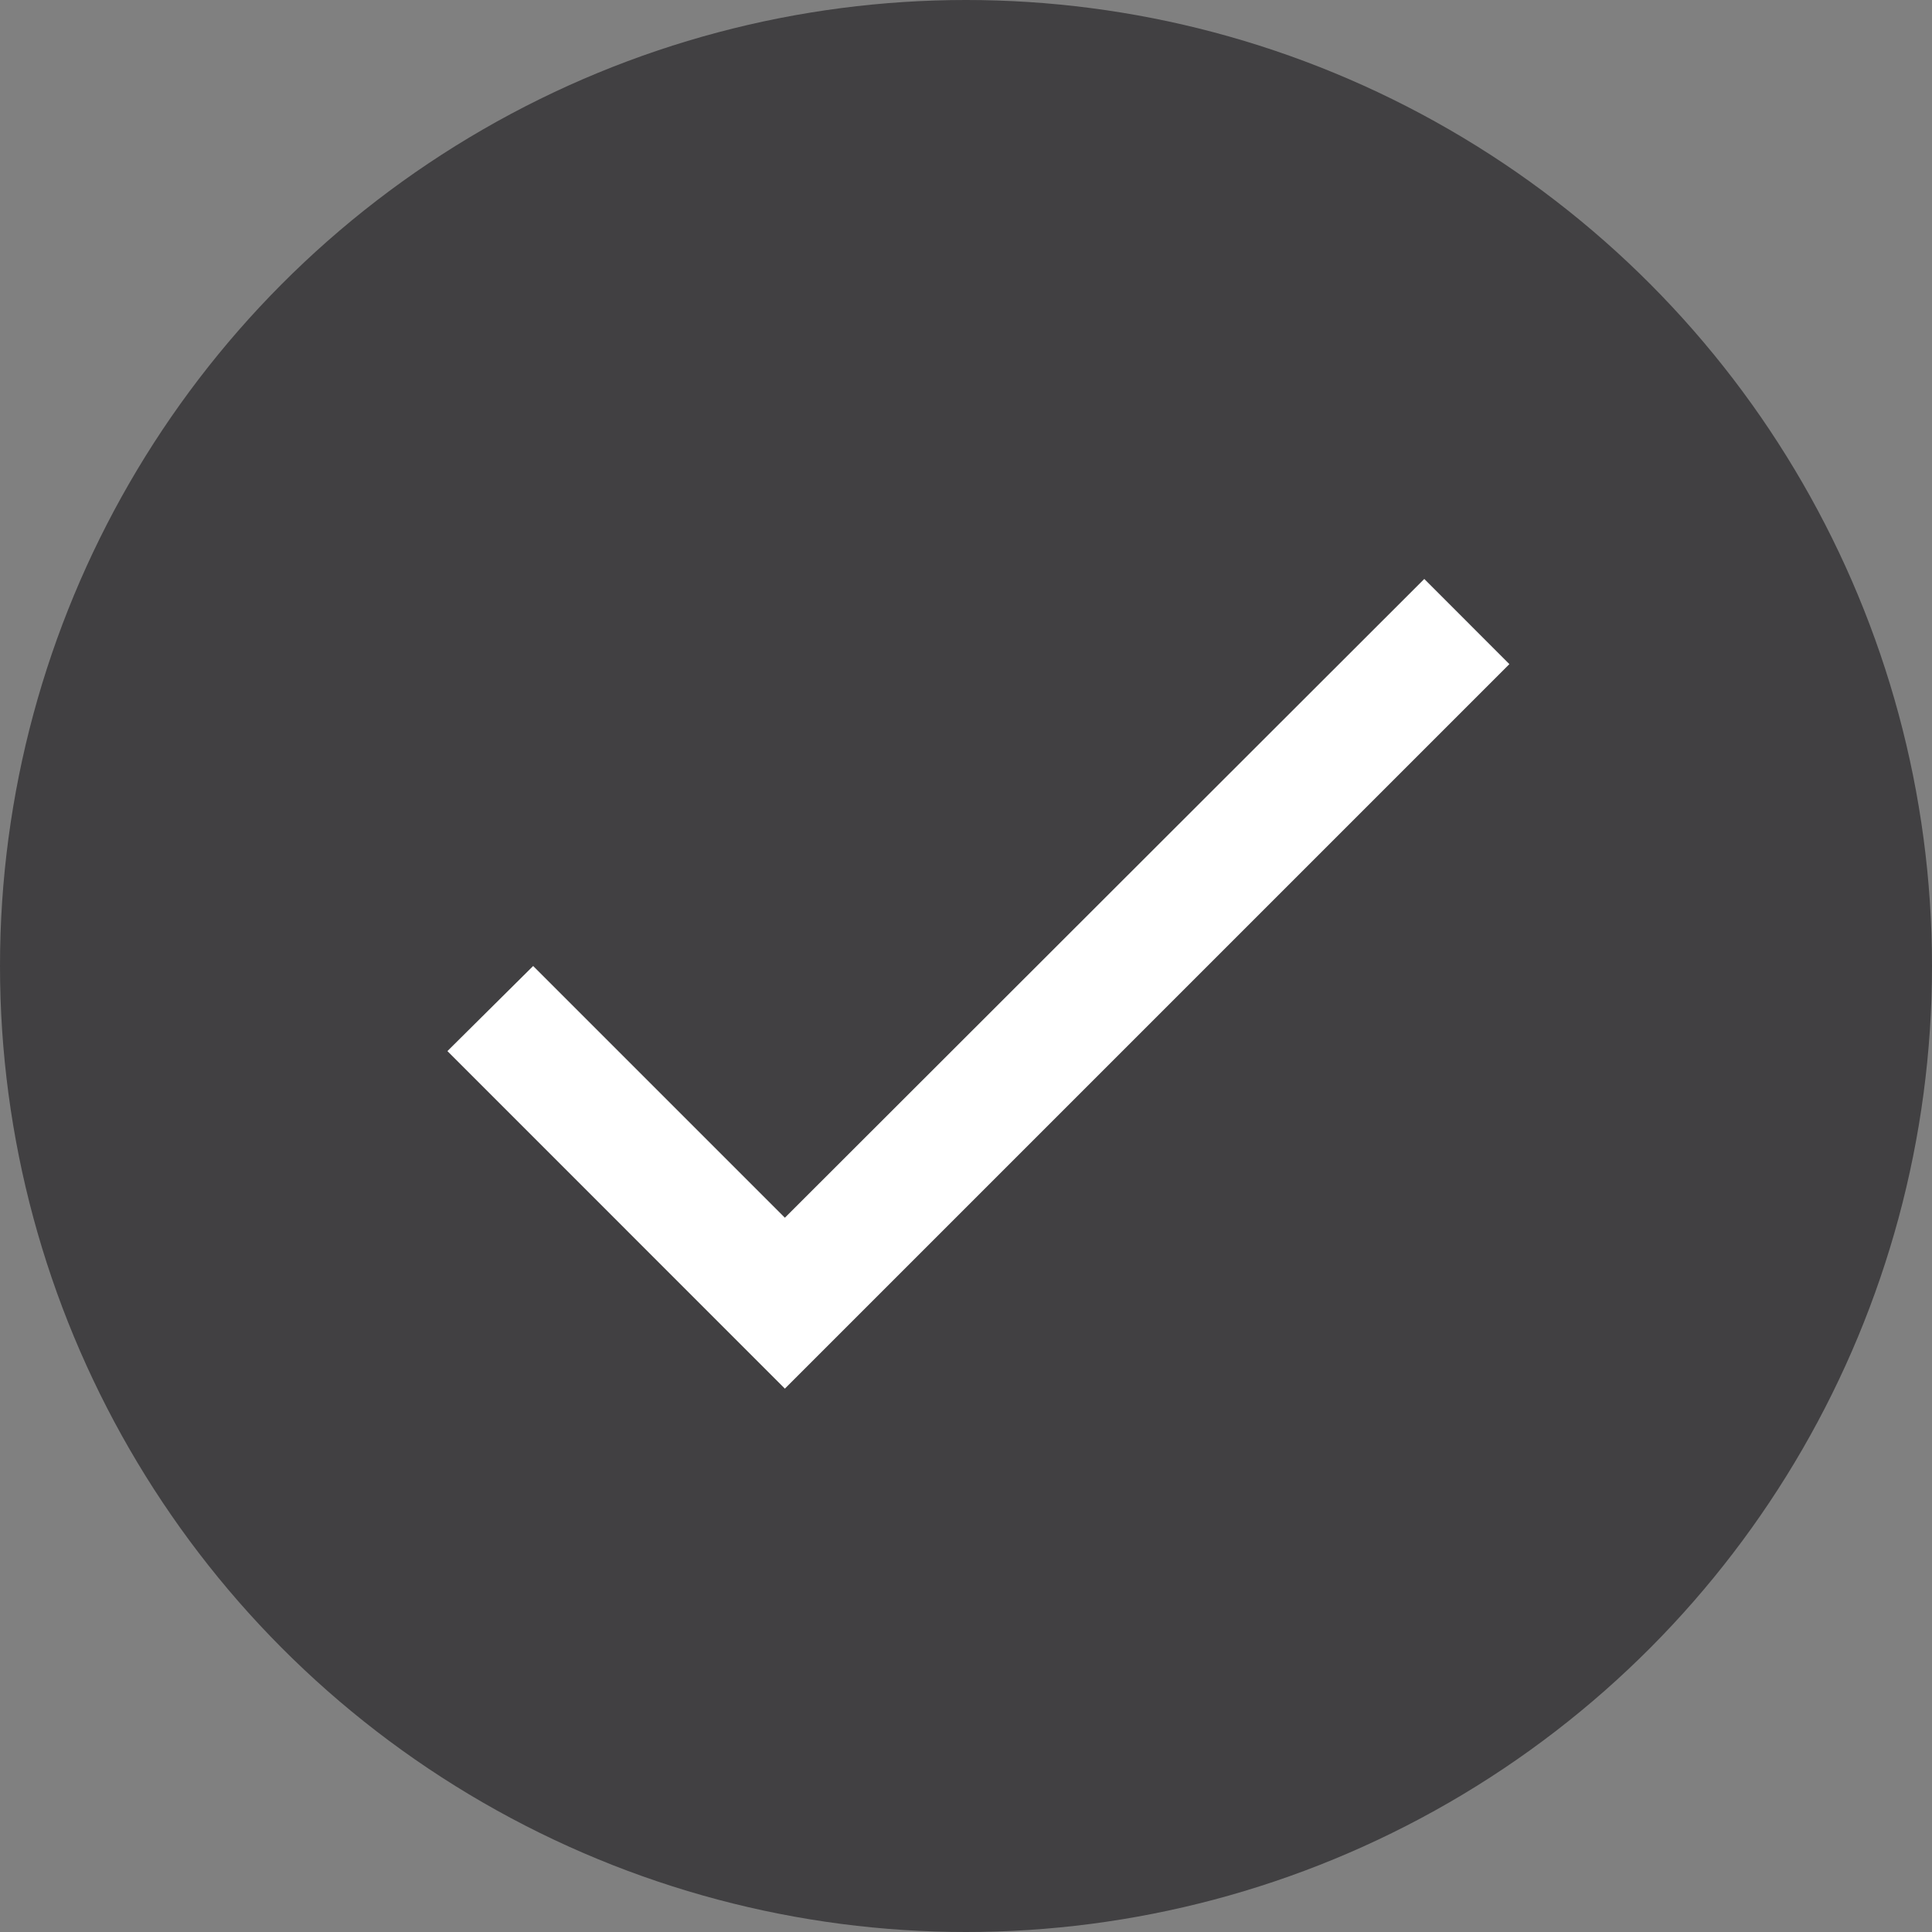 <?xml version="1.0" encoding="UTF-8"?>
<svg width="24px" height="24px" viewBox="0 0 24 24" version="1.1" xmlns="http://www.w3.org/2000/svg" xmlns:xlink="http://www.w3.org/1999/xlink">
    <rect x="0" y="0" width="24" height="24" fill="#808080" stroke="none"/>
    <!-- Generator: Sketch 47.1 (45422) - http://www.bohemiancoding.com/sketch -->
    <title>Icon_Green-Checkmark_24px@3x</title>
    <desc>Created with Sketch.</desc>
    <defs></defs>
    <g id="All-Comps-v2" stroke="none" stroke-width="1" fill="none" fill-rule="evenodd">
        <g id="02_Overview-Desktop" transform="translate(-390, -402)">
            <g id="Icon_Green-Checkmark_24px" transform="translate(390, 402)">
                <circle id="Oval-2" fill="#414042" cx="12" cy="12" r="12"></circle>
                <g id="ic_check_white_24dp" transform="translate(3, 3)">
                    <polygon id="Shape" points="0 0 18 0 18 18 0 18"></polygon>
                    <polygon id="Shape" fill="#fff" fill-rule="nonzero" points="6.75 12.127 3.623 9 2.558 10.057 6.75 14.25 15.75 5.25 14.693 4.192"></polygon>
                </g>
            </g>
        </g>
    </g>
</svg>